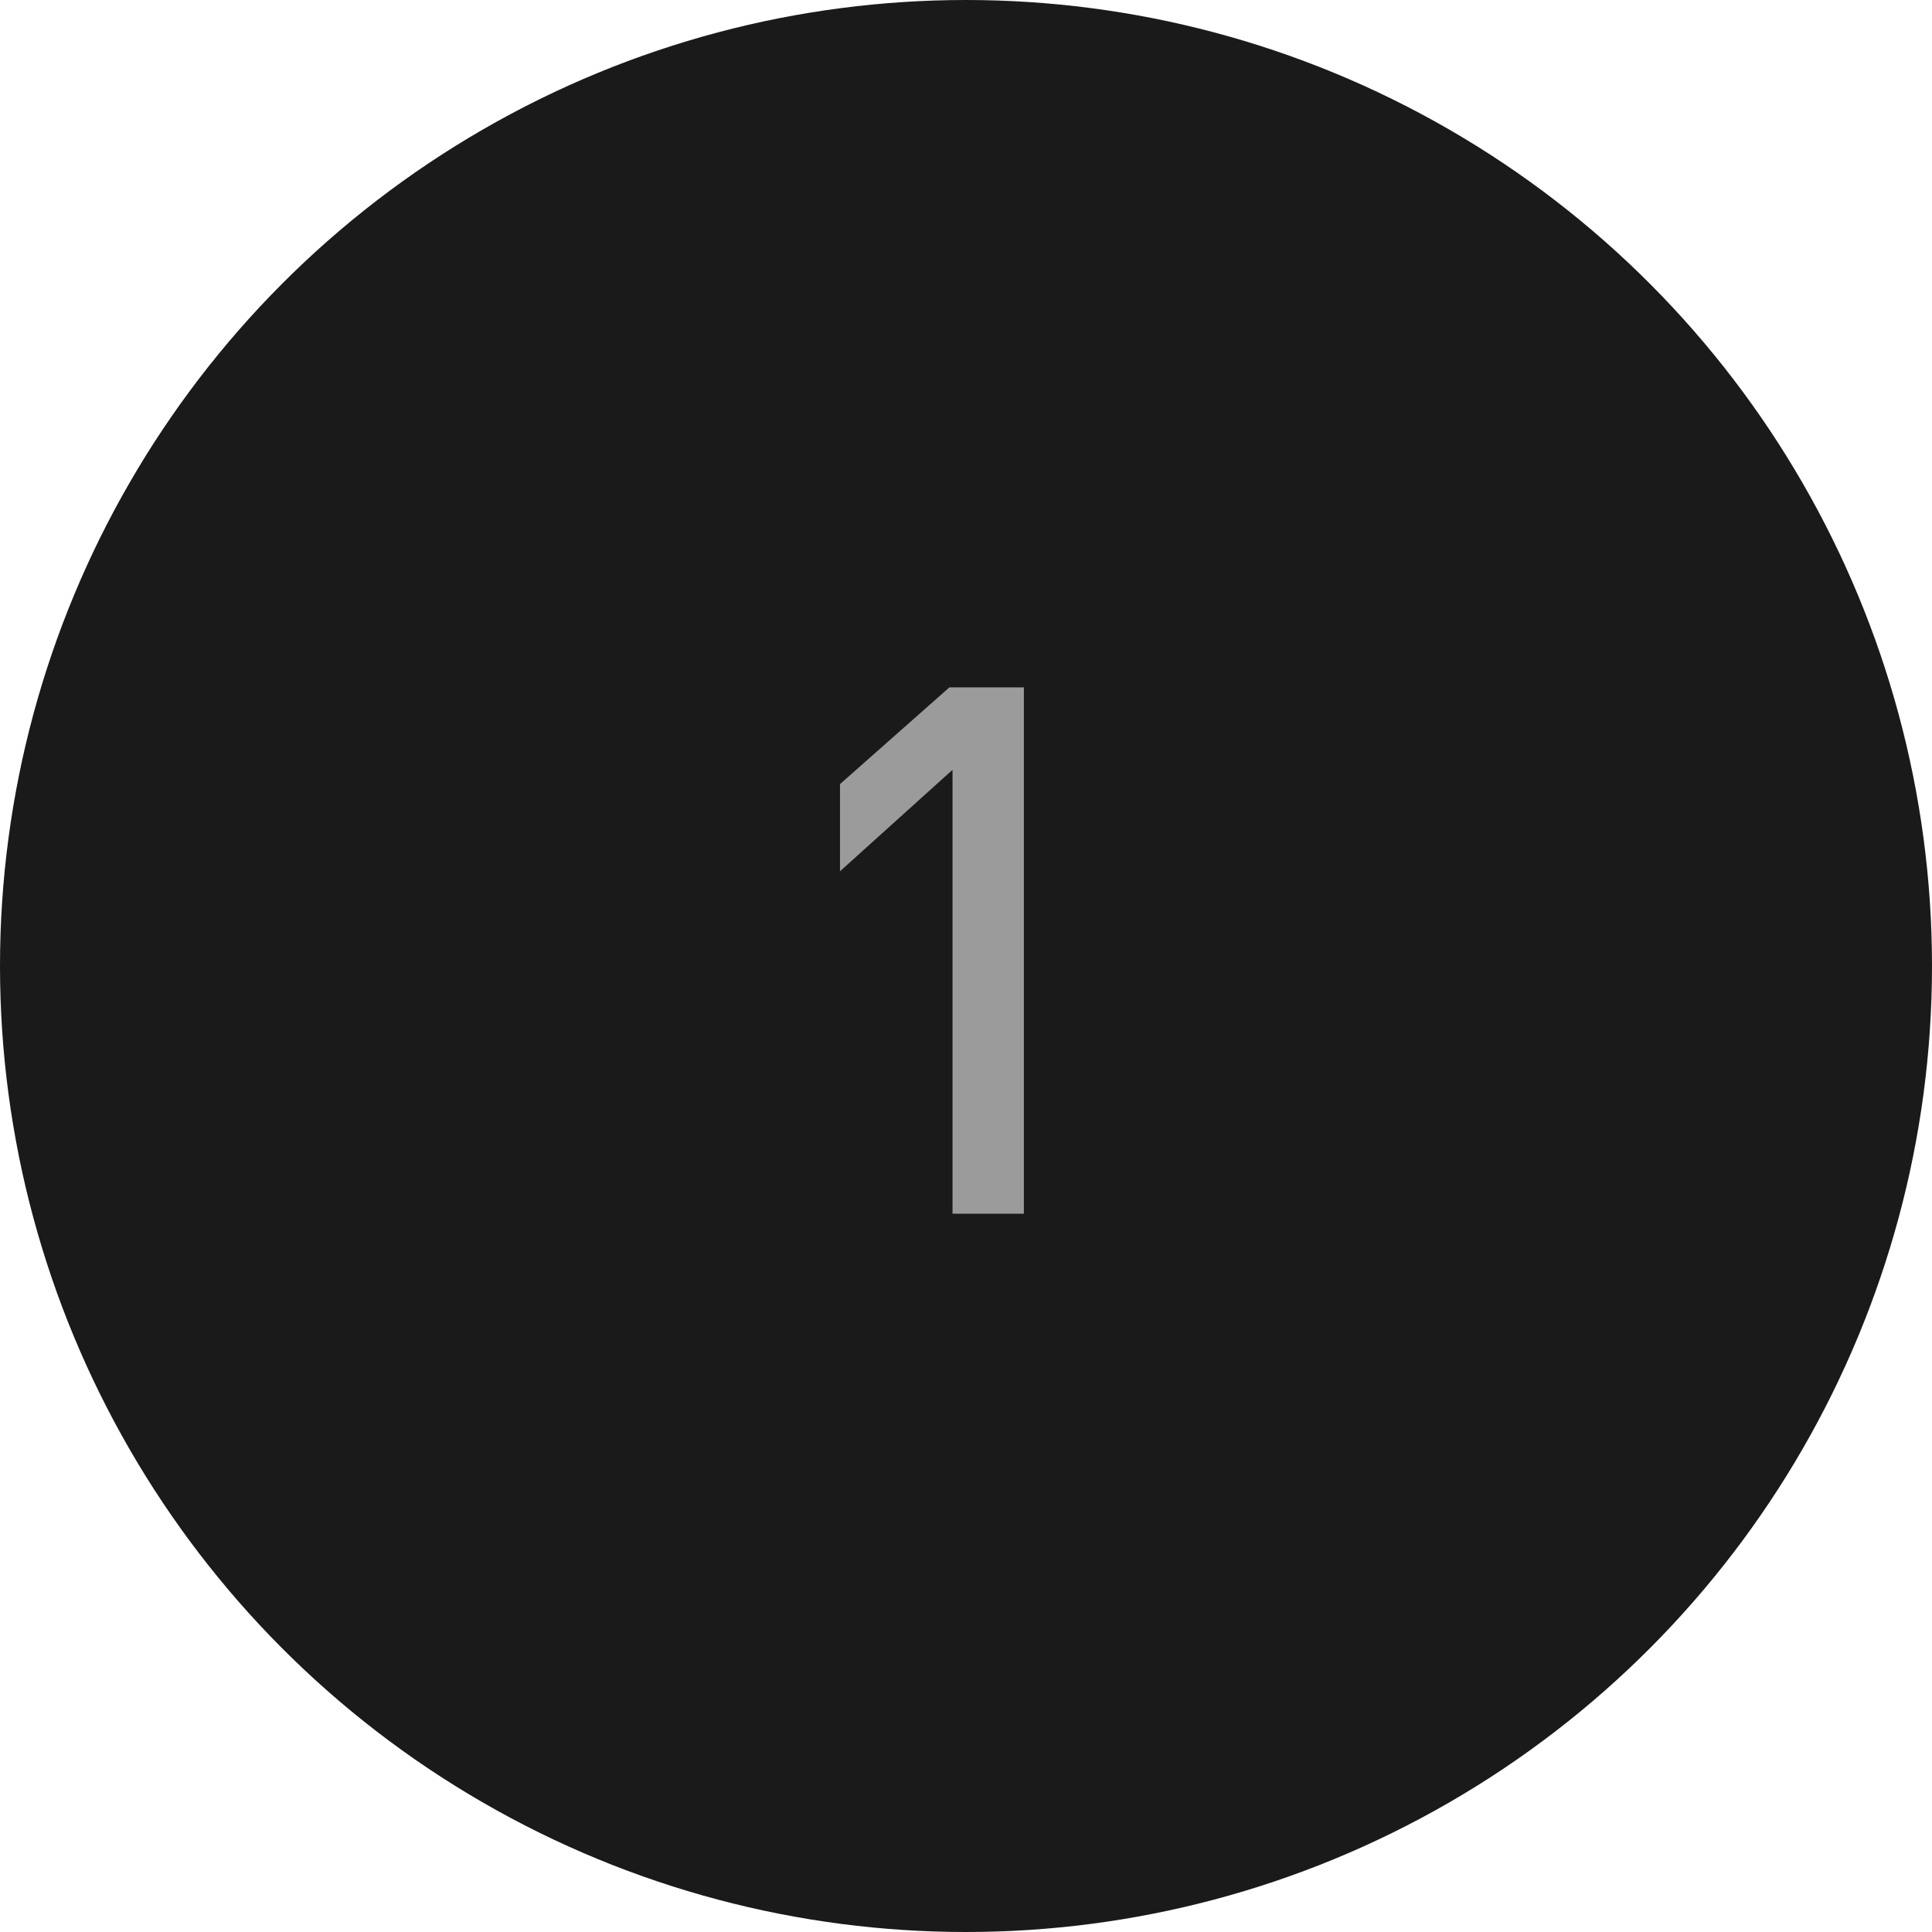 <?xml version="1.0" encoding="UTF-8"?> <svg xmlns="http://www.w3.org/2000/svg" width="78" height="78" viewBox="0 0 78 78" fill="none"><circle cx="39" cy="39" r="39" fill="#1A1A1A"></circle><path d="M38.456 49V31.08L33.913 35.176V31.656L38.328 27.752H41.337V49H38.456Z" fill="#9B9B9B"></path></svg> 